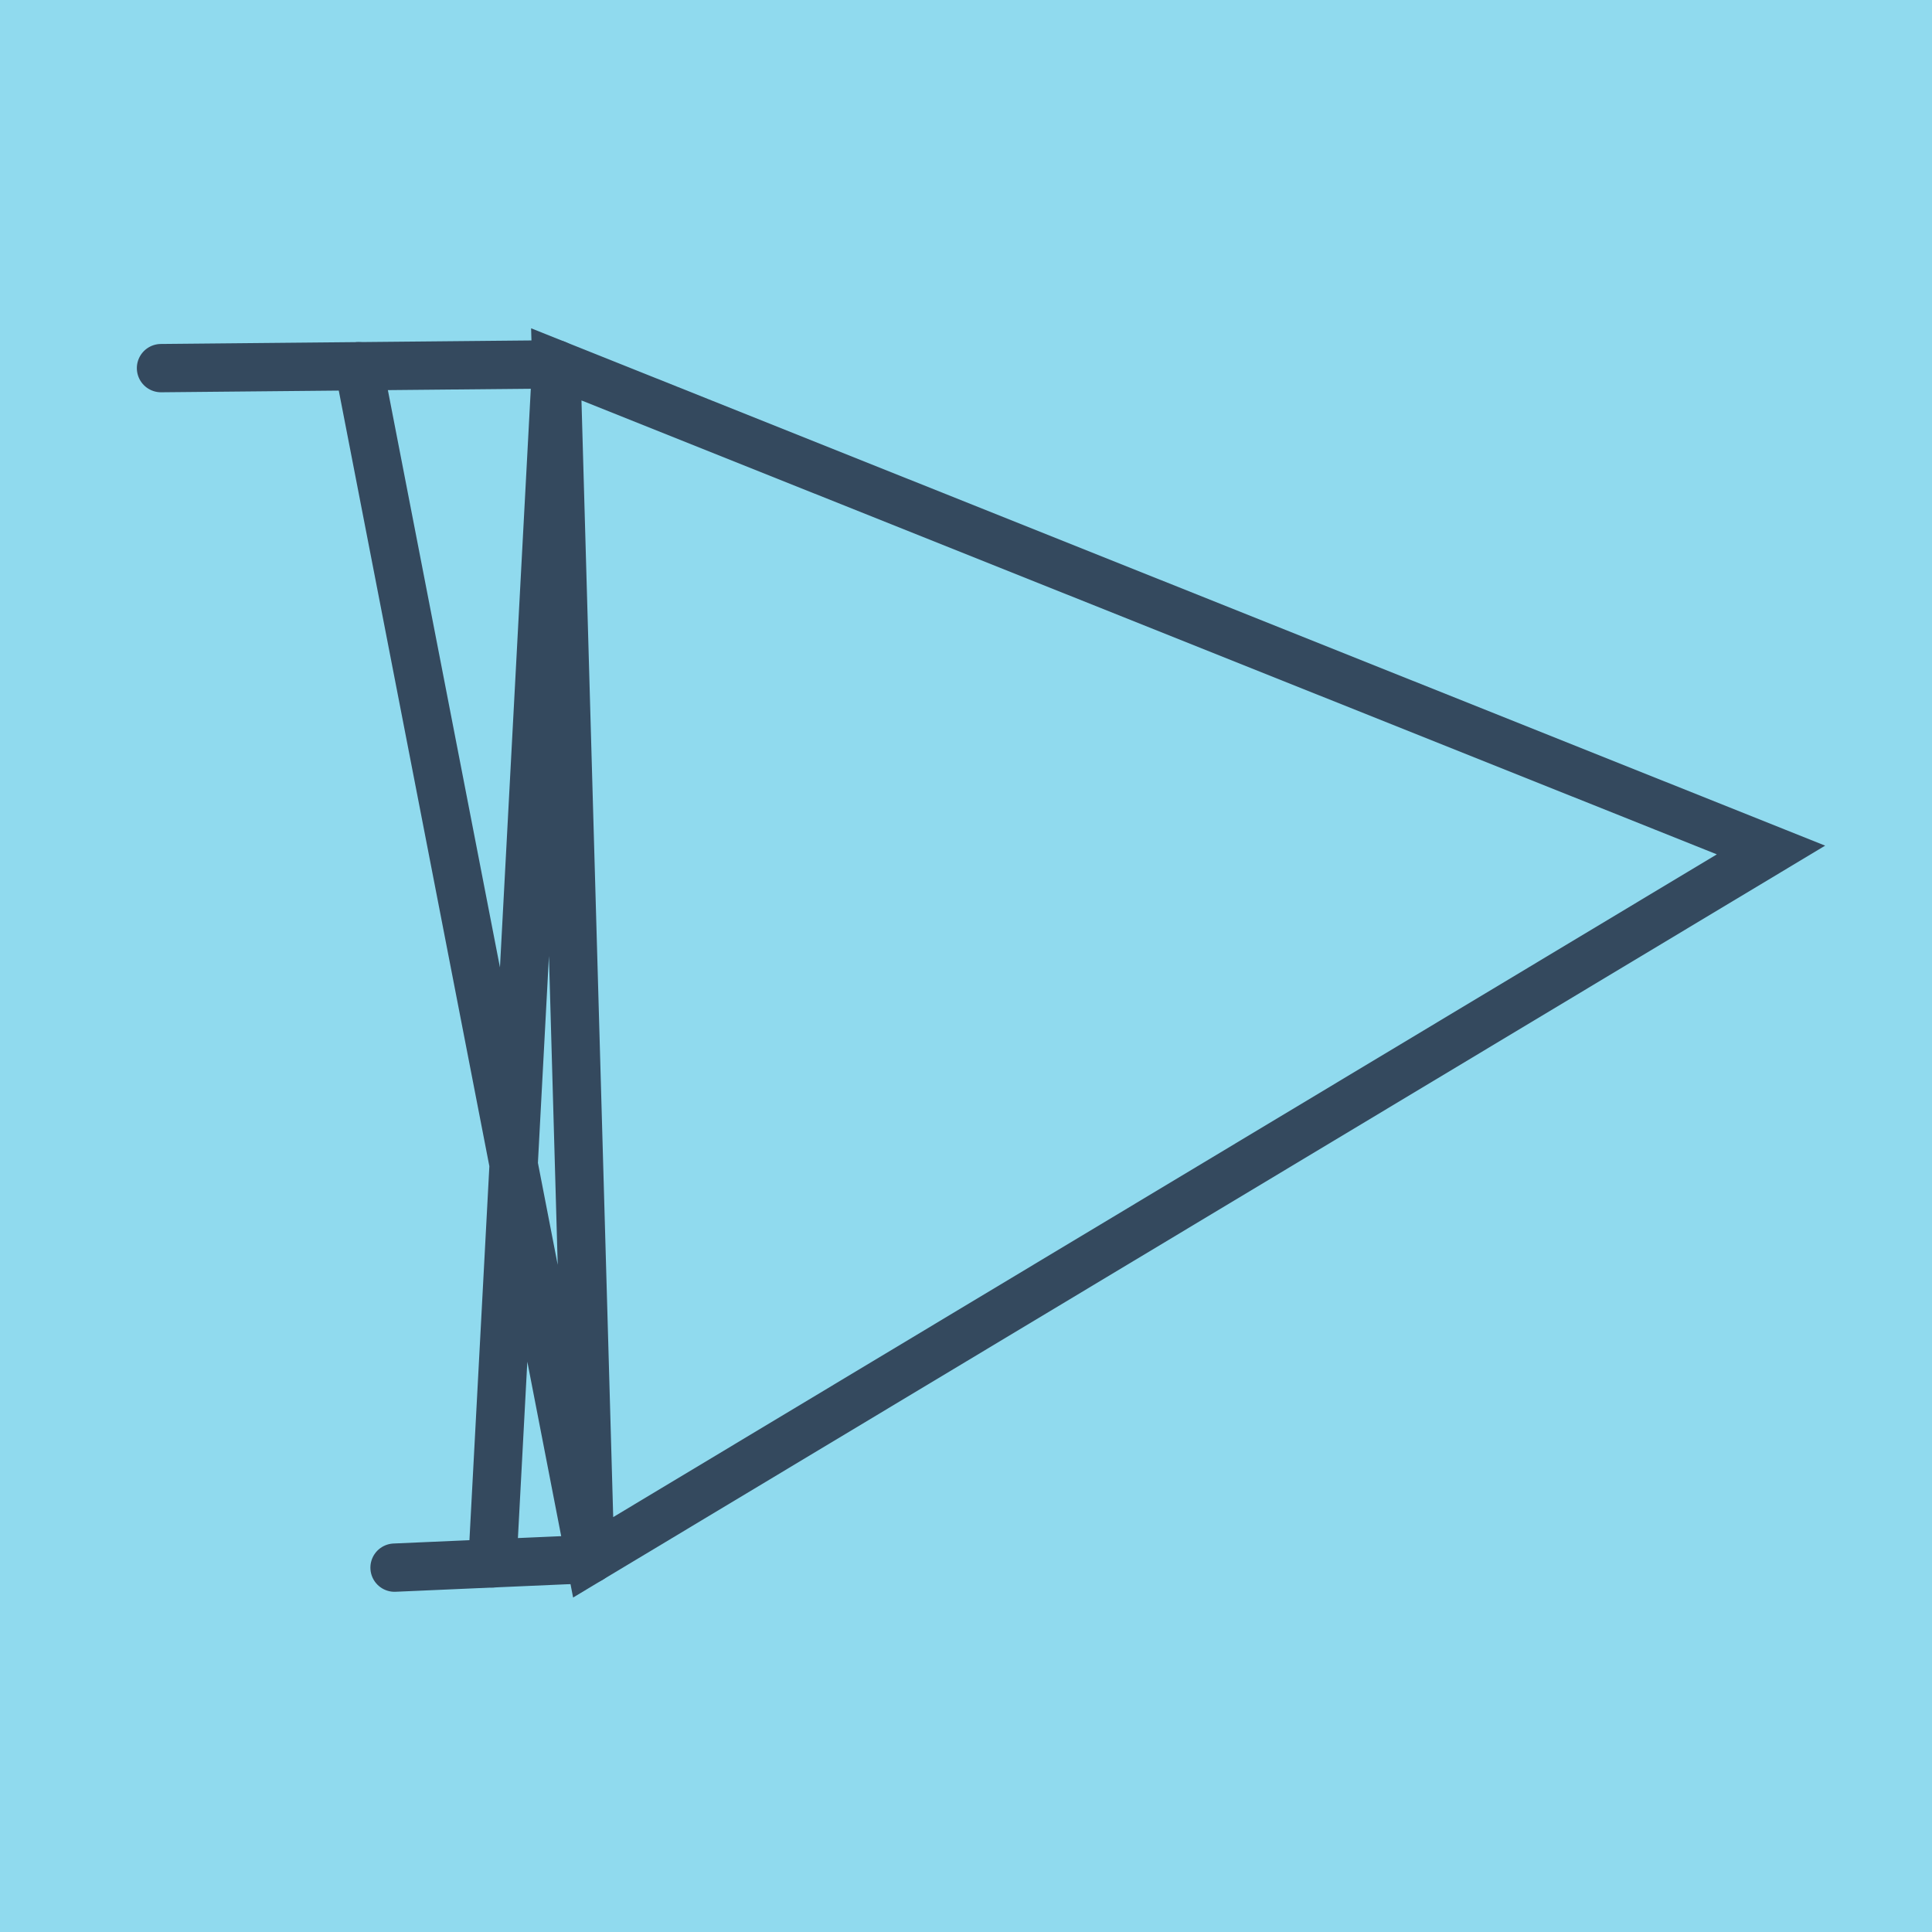 <?xml version="1.0" encoding="utf-8"?>
<!DOCTYPE svg PUBLIC "-//W3C//DTD SVG 1.1//EN" "http://www.w3.org/Graphics/SVG/1.1/DTD/svg11.dtd">
<svg xmlns="http://www.w3.org/2000/svg" xmlns:xlink="http://www.w3.org/1999/xlink" viewBox="-10 -10 120 120" preserveAspectRatio="xMidYMid meet">
	<path style="fill:#90daee" d="M-10-10h120v120H-10z"/>
			<polyline stroke-linecap="round" points="0,12.865 24.552,12.631 " style="fill:none;stroke:#34495e;stroke-width: 3px"/>
			<polyline stroke-linecap="round" points="26.661,86.836 14.506,87.369 " style="fill:none;stroke:#34495e;stroke-width: 3px"/>
			<polyline stroke-linecap="round" points="12.276,12.748 26.661,86.836 100,42.795 24.552,12.631 26.661,86.836 24.552,12.631 20.583,87.103 " style="fill:none;stroke:#34495e;stroke-width: 3px"/>
	</svg>
